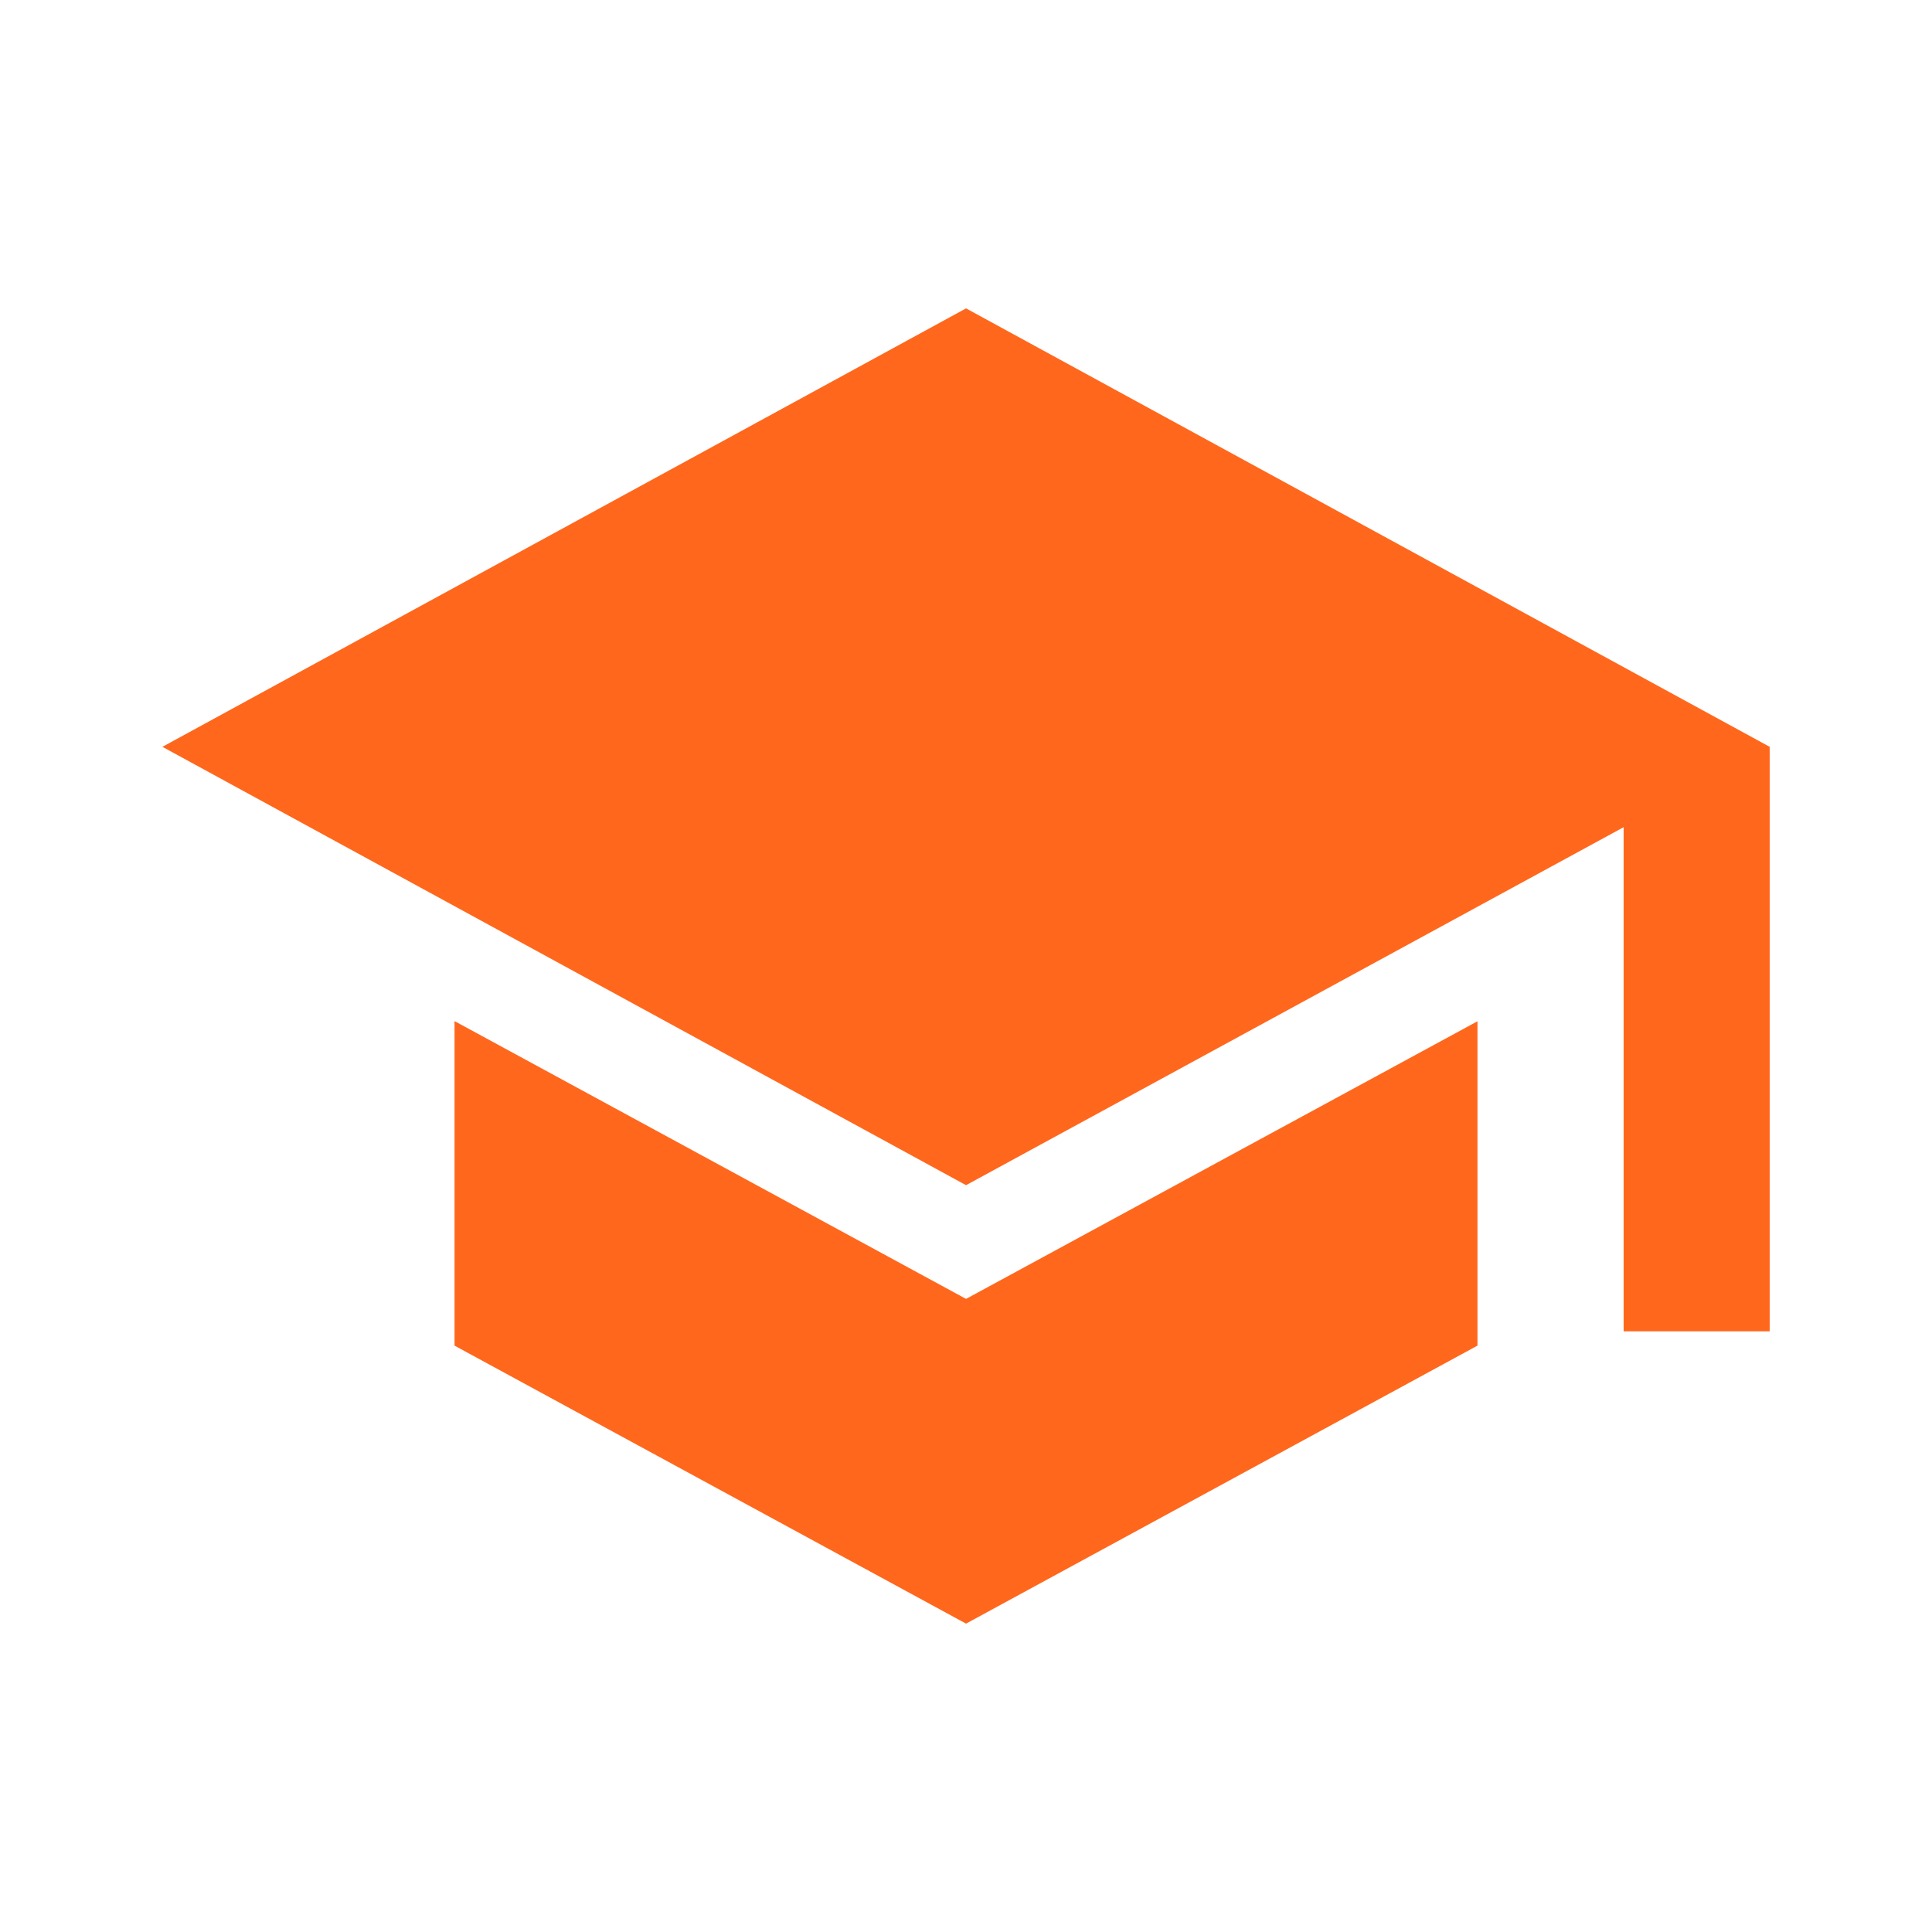 <svg id="Layer_1" data-name="Layer 1" xmlns="http://www.w3.org/2000/svg" viewBox="0 0 206.75 206.75"><defs><style>.cls-1{fill:none;}.cls-2{fill:#ff671d;}</style></defs><rect class="cls-1" width="206.75" height="206.75"/><path class="cls-2" d="M173.75,142.47V88.52l-70.37,38.31-86-46.91,86-46.92,86,46.92v62.55Zm-70.37,31.28L48.64,144V109.27L103.38,139l54.73-29.71V144Z"/></svg>